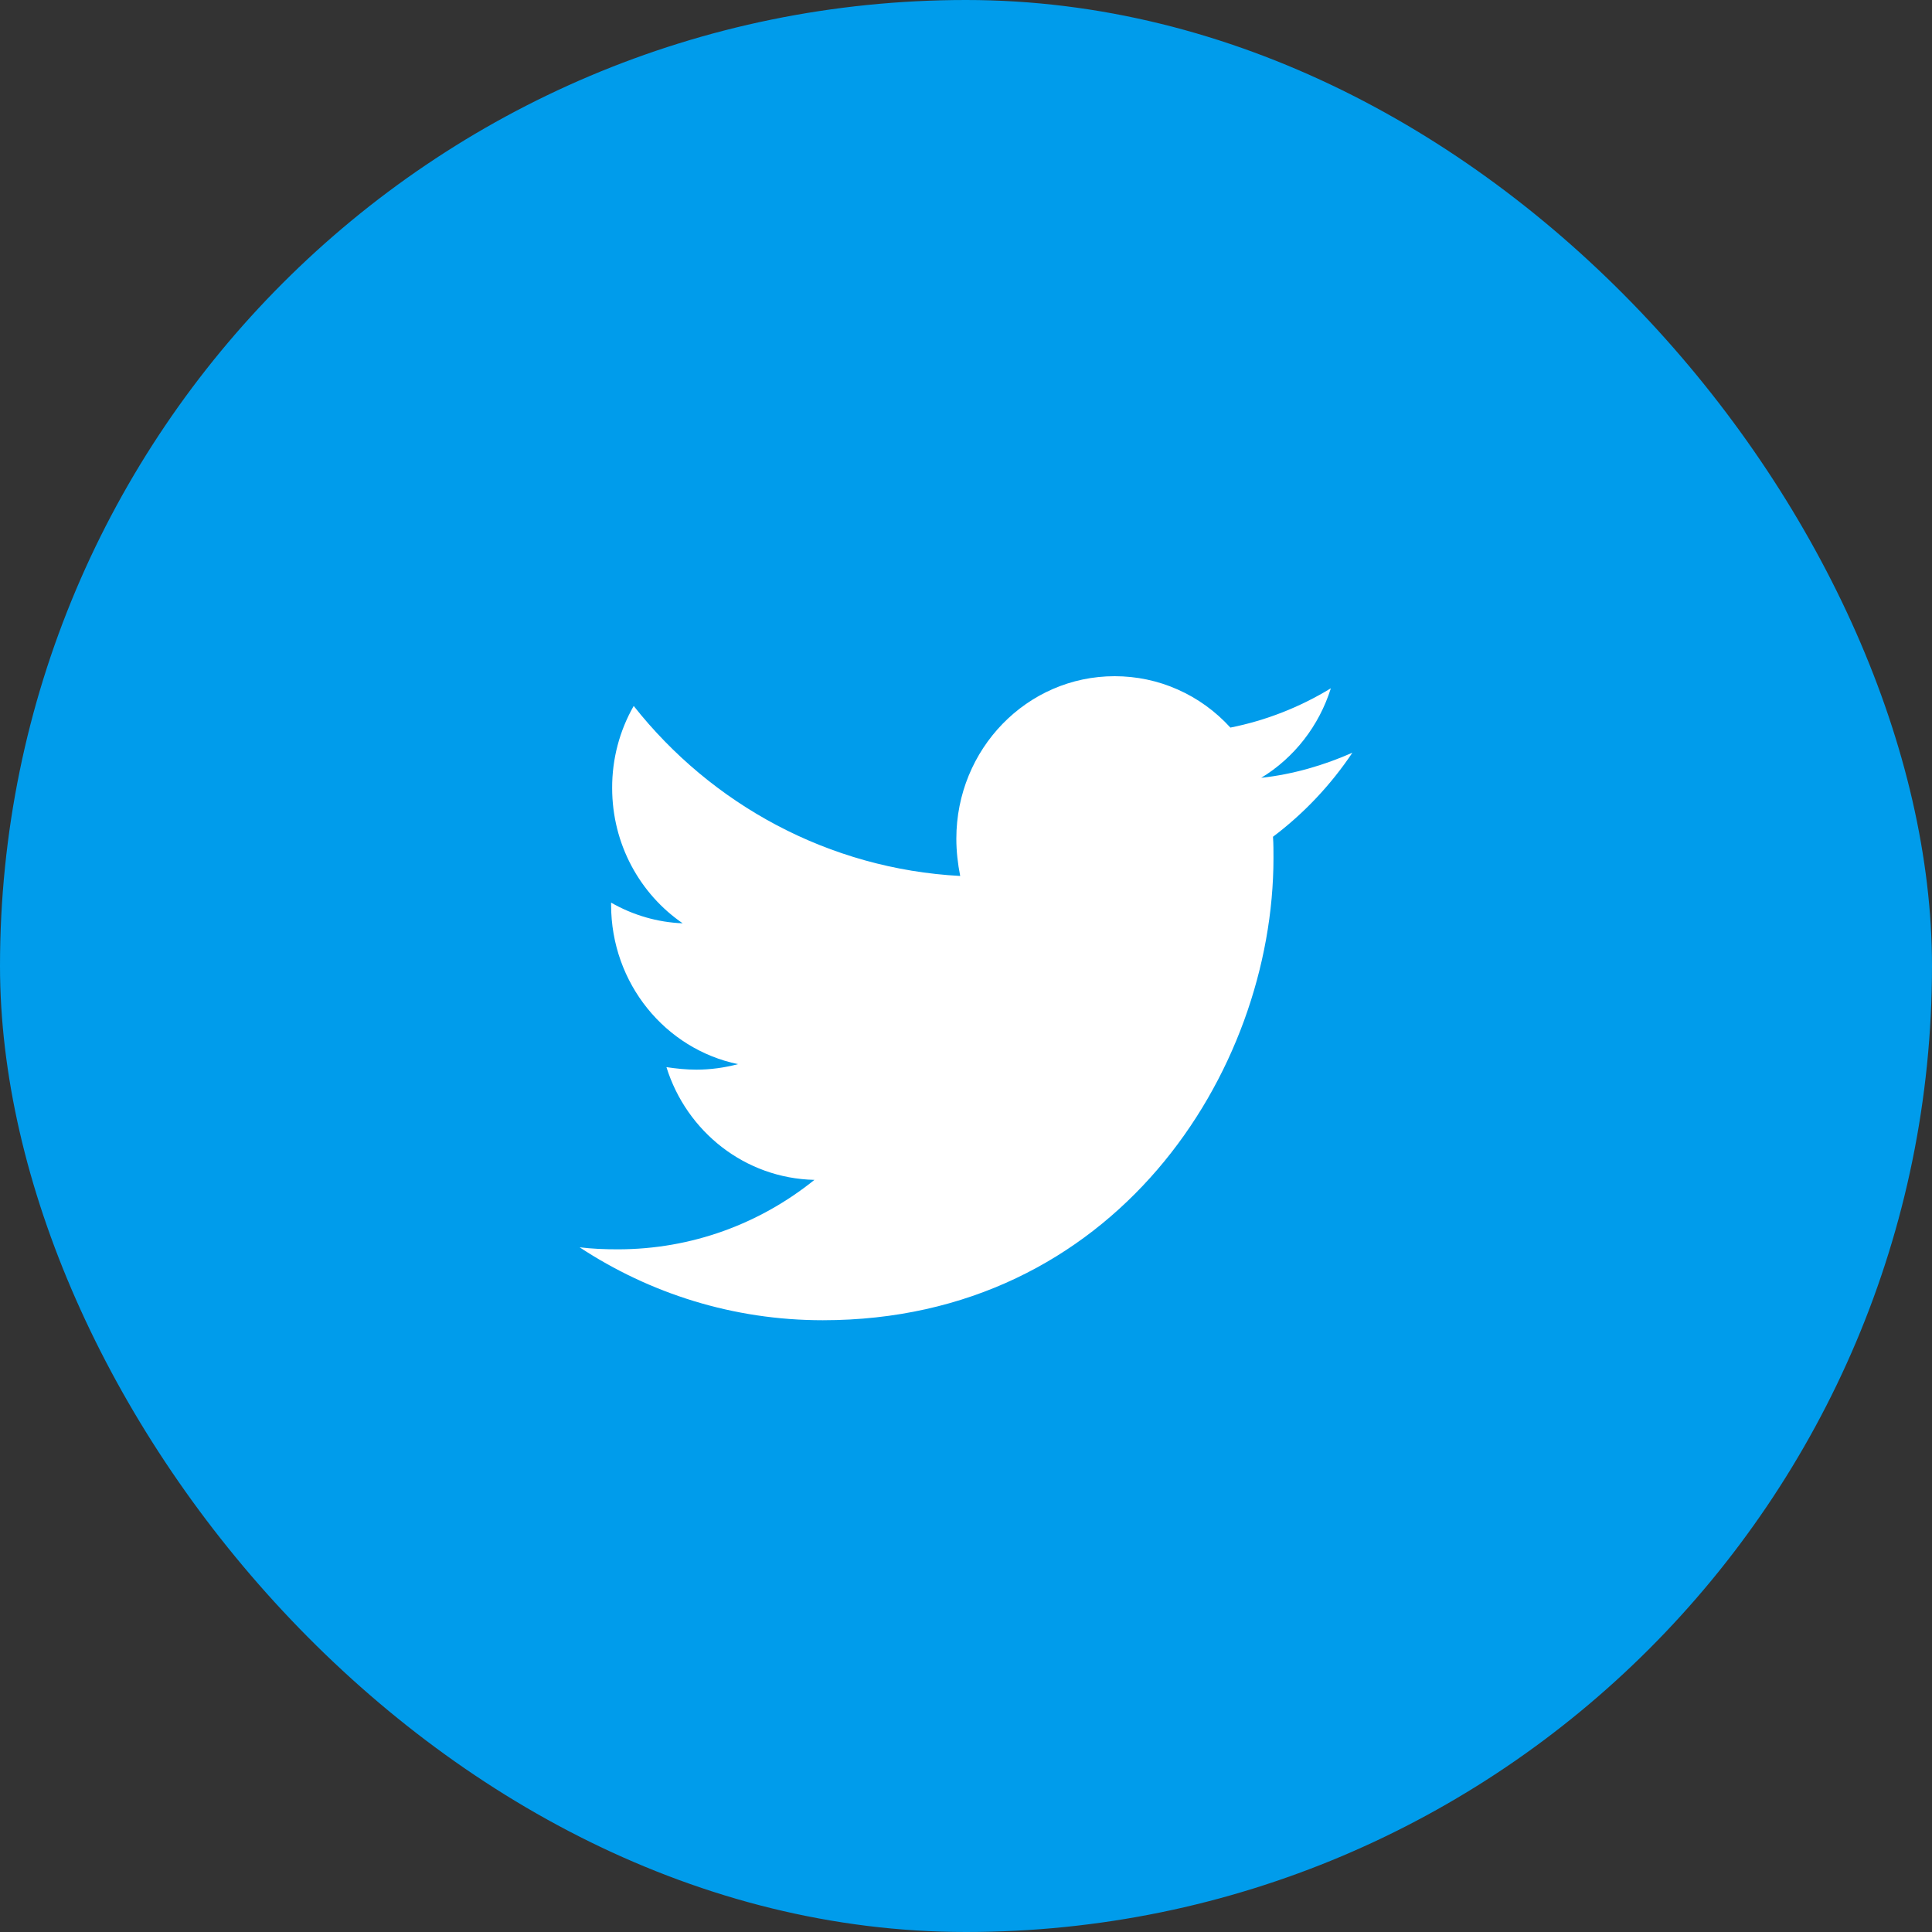 <svg width="20" height="20" viewBox="0 0 20 20" fill="none" xmlns="http://www.w3.org/2000/svg">
<rect x="0" y="0" width="20" height="20" fill="#333333" stroke="none"/>
<rect width="20" height="20" rx="10" fill="#009CEB"/>
<path d="M14 7.792C13.706 7.922 13.386 8.016 13.056 8.052C13.398 7.844 13.655 7.514 13.777 7.125C13.456 7.321 13.104 7.459 12.737 7.532C12.583 7.363 12.398 7.229 12.192 7.138C11.986 7.046 11.763 7 11.539 7C10.63 7 9.9 7.755 9.9 8.682C9.9 8.813 9.915 8.943 9.94 9.068C8.579 8.995 7.366 8.328 6.56 7.308C6.413 7.565 6.336 7.858 6.337 8.157C6.337 8.741 6.626 9.255 7.067 9.558C6.807 9.548 6.553 9.474 6.326 9.344V9.365C6.326 10.182 6.889 10.86 7.64 11.016C7.499 11.053 7.354 11.073 7.209 11.073C7.102 11.073 7.001 11.062 6.899 11.047C7.107 11.714 7.711 12.198 8.431 12.214C7.868 12.667 7.162 12.933 6.396 12.933C6.259 12.933 6.132 12.928 6 12.912C6.727 13.39 7.589 13.667 8.518 13.667C11.533 13.667 13.183 11.104 13.183 8.881C13.183 8.808 13.183 8.735 13.178 8.662C13.497 8.422 13.777 8.125 14 7.792Z" fill="white"/>
</svg>
